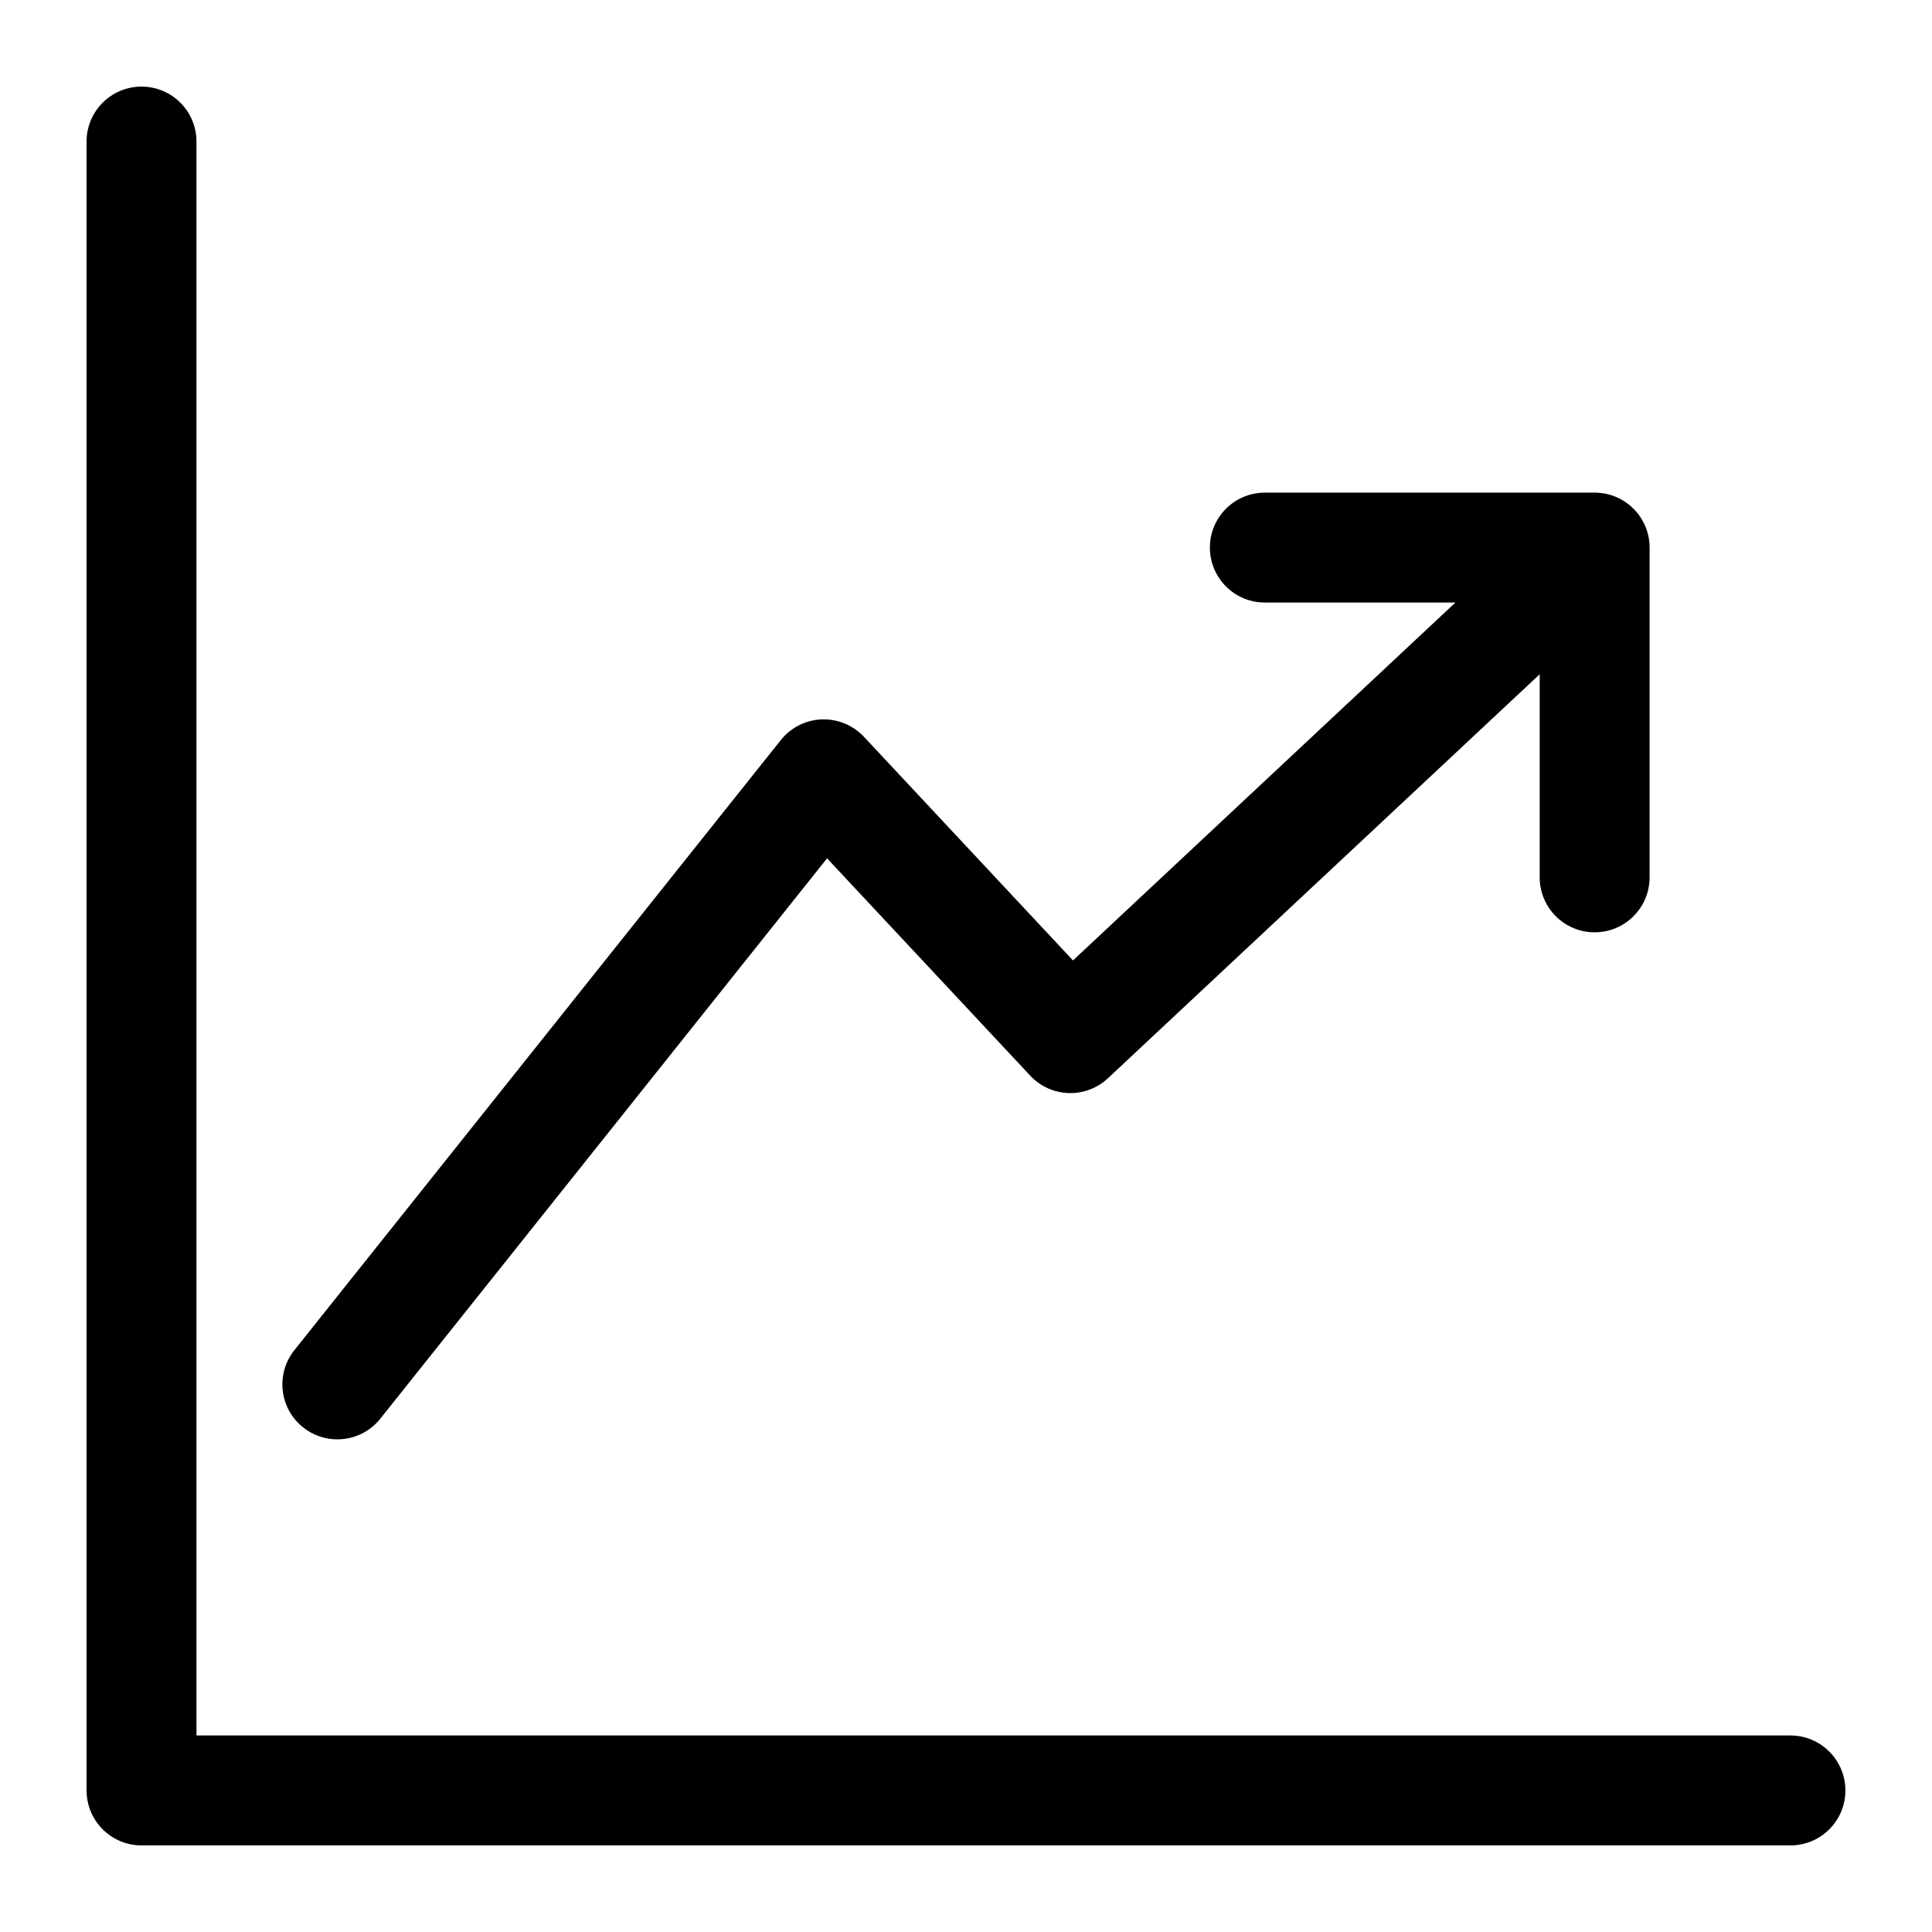 <?xml version="1.0" encoding="UTF-8"?>
<!-- Uploaded to: ICON Repo, www.iconrepo.com, Generator: ICON Repo Mixer Tools -->
<svg fill="#000000" width="800px" height="800px" version="1.1" viewBox="144 144 512 512" xmlns="http://www.w3.org/2000/svg">
 <path d="m224.32 522.27c2.68 2.133 5.887 3.172 9.07 3.172 4.281 0 8.523-1.871 11.402-5.484l118.39-148.49 53.84 57.594c2.641 2.828 6.293 4.484 10.152 4.606 3.871 0.141 7.617-1.281 10.441-3.922l114.42-107.06v53.824c0 8.039 6.519 14.562 14.562 14.562 8.047 0 14.562-6.523 14.562-14.562l0.004-87.395c0-8.047-6.519-14.562-14.562-14.562h-87.406c-8.039 0-14.562 6.519-14.562 14.562 0 8.047 6.523 14.562 14.562 14.562h50.508l-101.35 94.848-55.402-59.273c-2.891-3.09-6.988-4.766-11.211-4.606-4.231 0.168-8.176 2.168-10.816 5.481l-128.91 161.68c-5.019 6.293-3.981 15.453 2.312 20.465zm408.73 96.219c0 8.047-6.519 14.562-14.562 14.562h-436.98c-8.047 0-14.562-6.519-14.562-14.562l-0.004-436.98c0-8.039 6.519-14.559 14.562-14.559 8.047 0 14.562 6.519 14.562 14.559v422.41h422.42c8.043 0 14.562 6.523 14.562 14.57z" fill-rule="evenodd"/>
</svg>